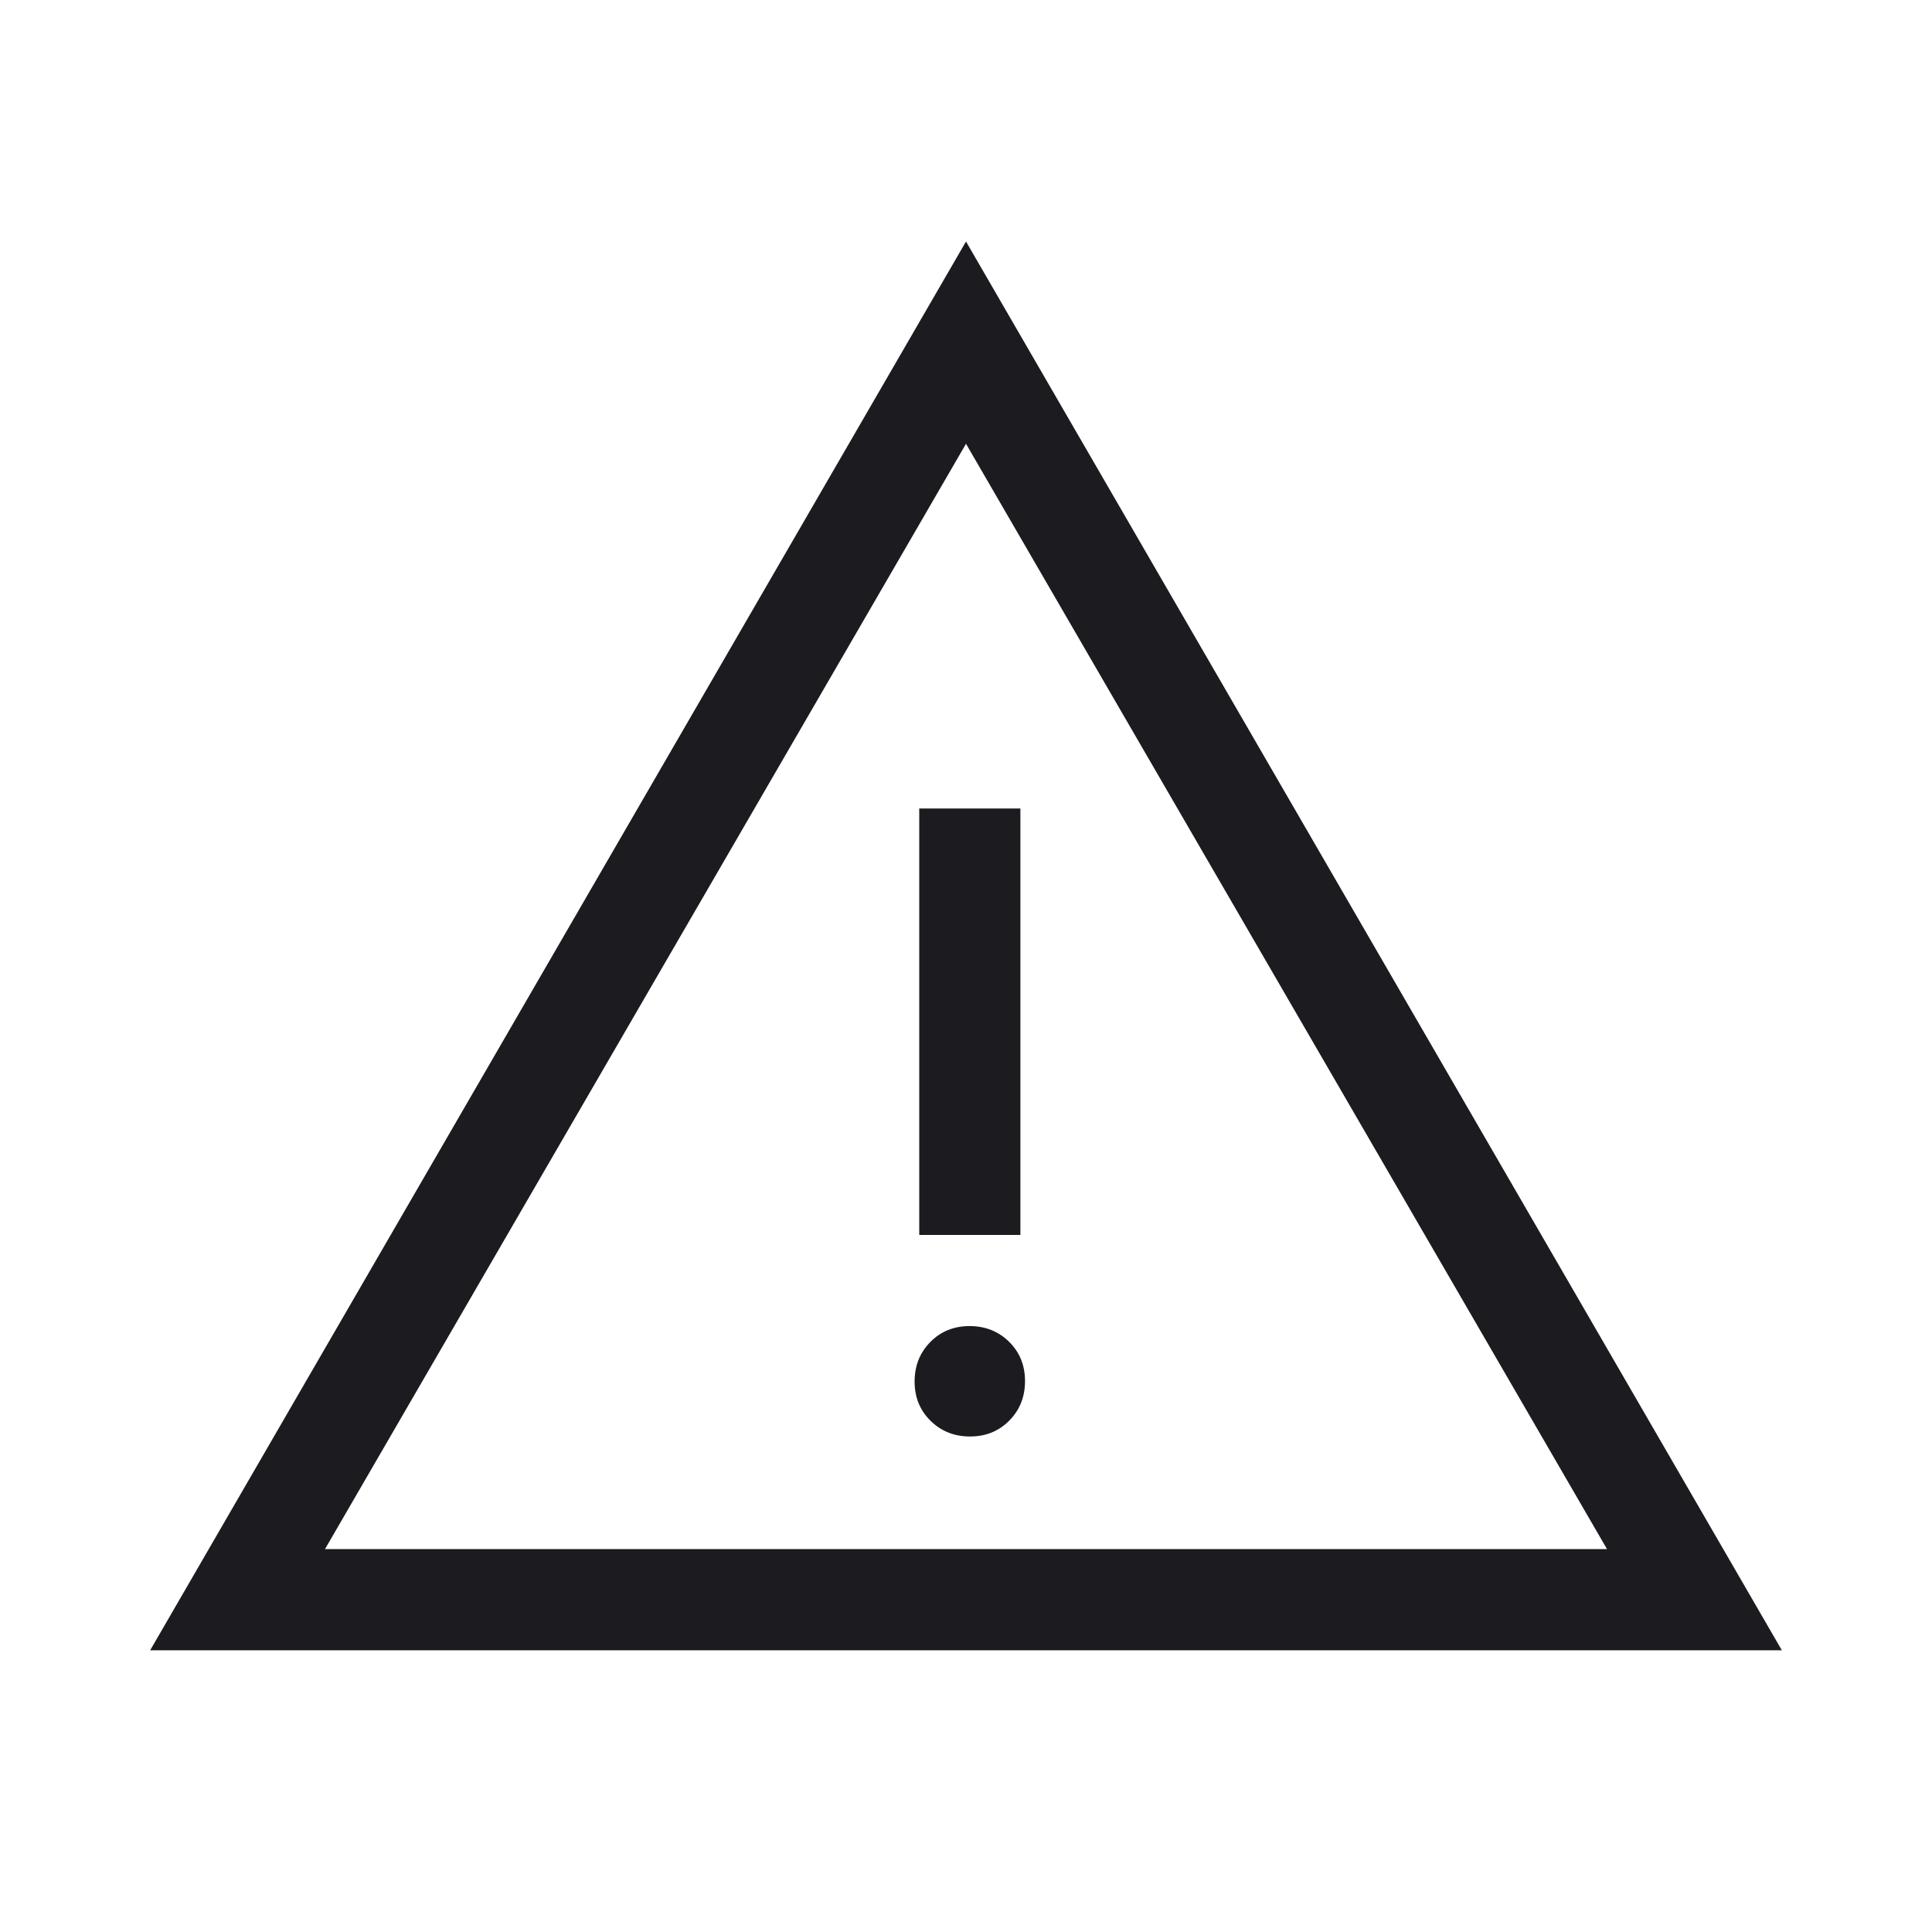 <svg width="40" height="40" viewBox="0 0 40 40" fill="none" xmlns="http://www.w3.org/2000/svg">
<mask id="mask0_409_497" style="mask-type:alpha" maskUnits="userSpaceOnUse" x="0" y="0" width="40" height="40">
<rect width="40" height="40" fill="#D9D9D9"/>
</mask>
<g mask="url(#mask0_409_497)">
<path d="M3.109 34.167L20 5L36.891 34.167H3.109ZM6.729 32.072H33.271L20 9.188L6.729 32.072ZM20.084 29.741C20.409 29.741 20.68 29.631 20.897 29.411C21.114 29.191 21.222 28.919 21.222 28.593C21.222 28.268 21.112 27.997 20.892 27.78C20.672 27.563 20.399 27.455 20.074 27.455C19.749 27.455 19.477 27.565 19.261 27.785C19.044 28.005 18.936 28.278 18.936 28.603C18.936 28.929 19.046 29.2 19.266 29.416C19.486 29.633 19.759 29.741 20.084 29.741ZM19.032 25.568H21.126V16.739H19.032V25.568Z" fill="#1C1B1F"/>
</g>
</svg>
